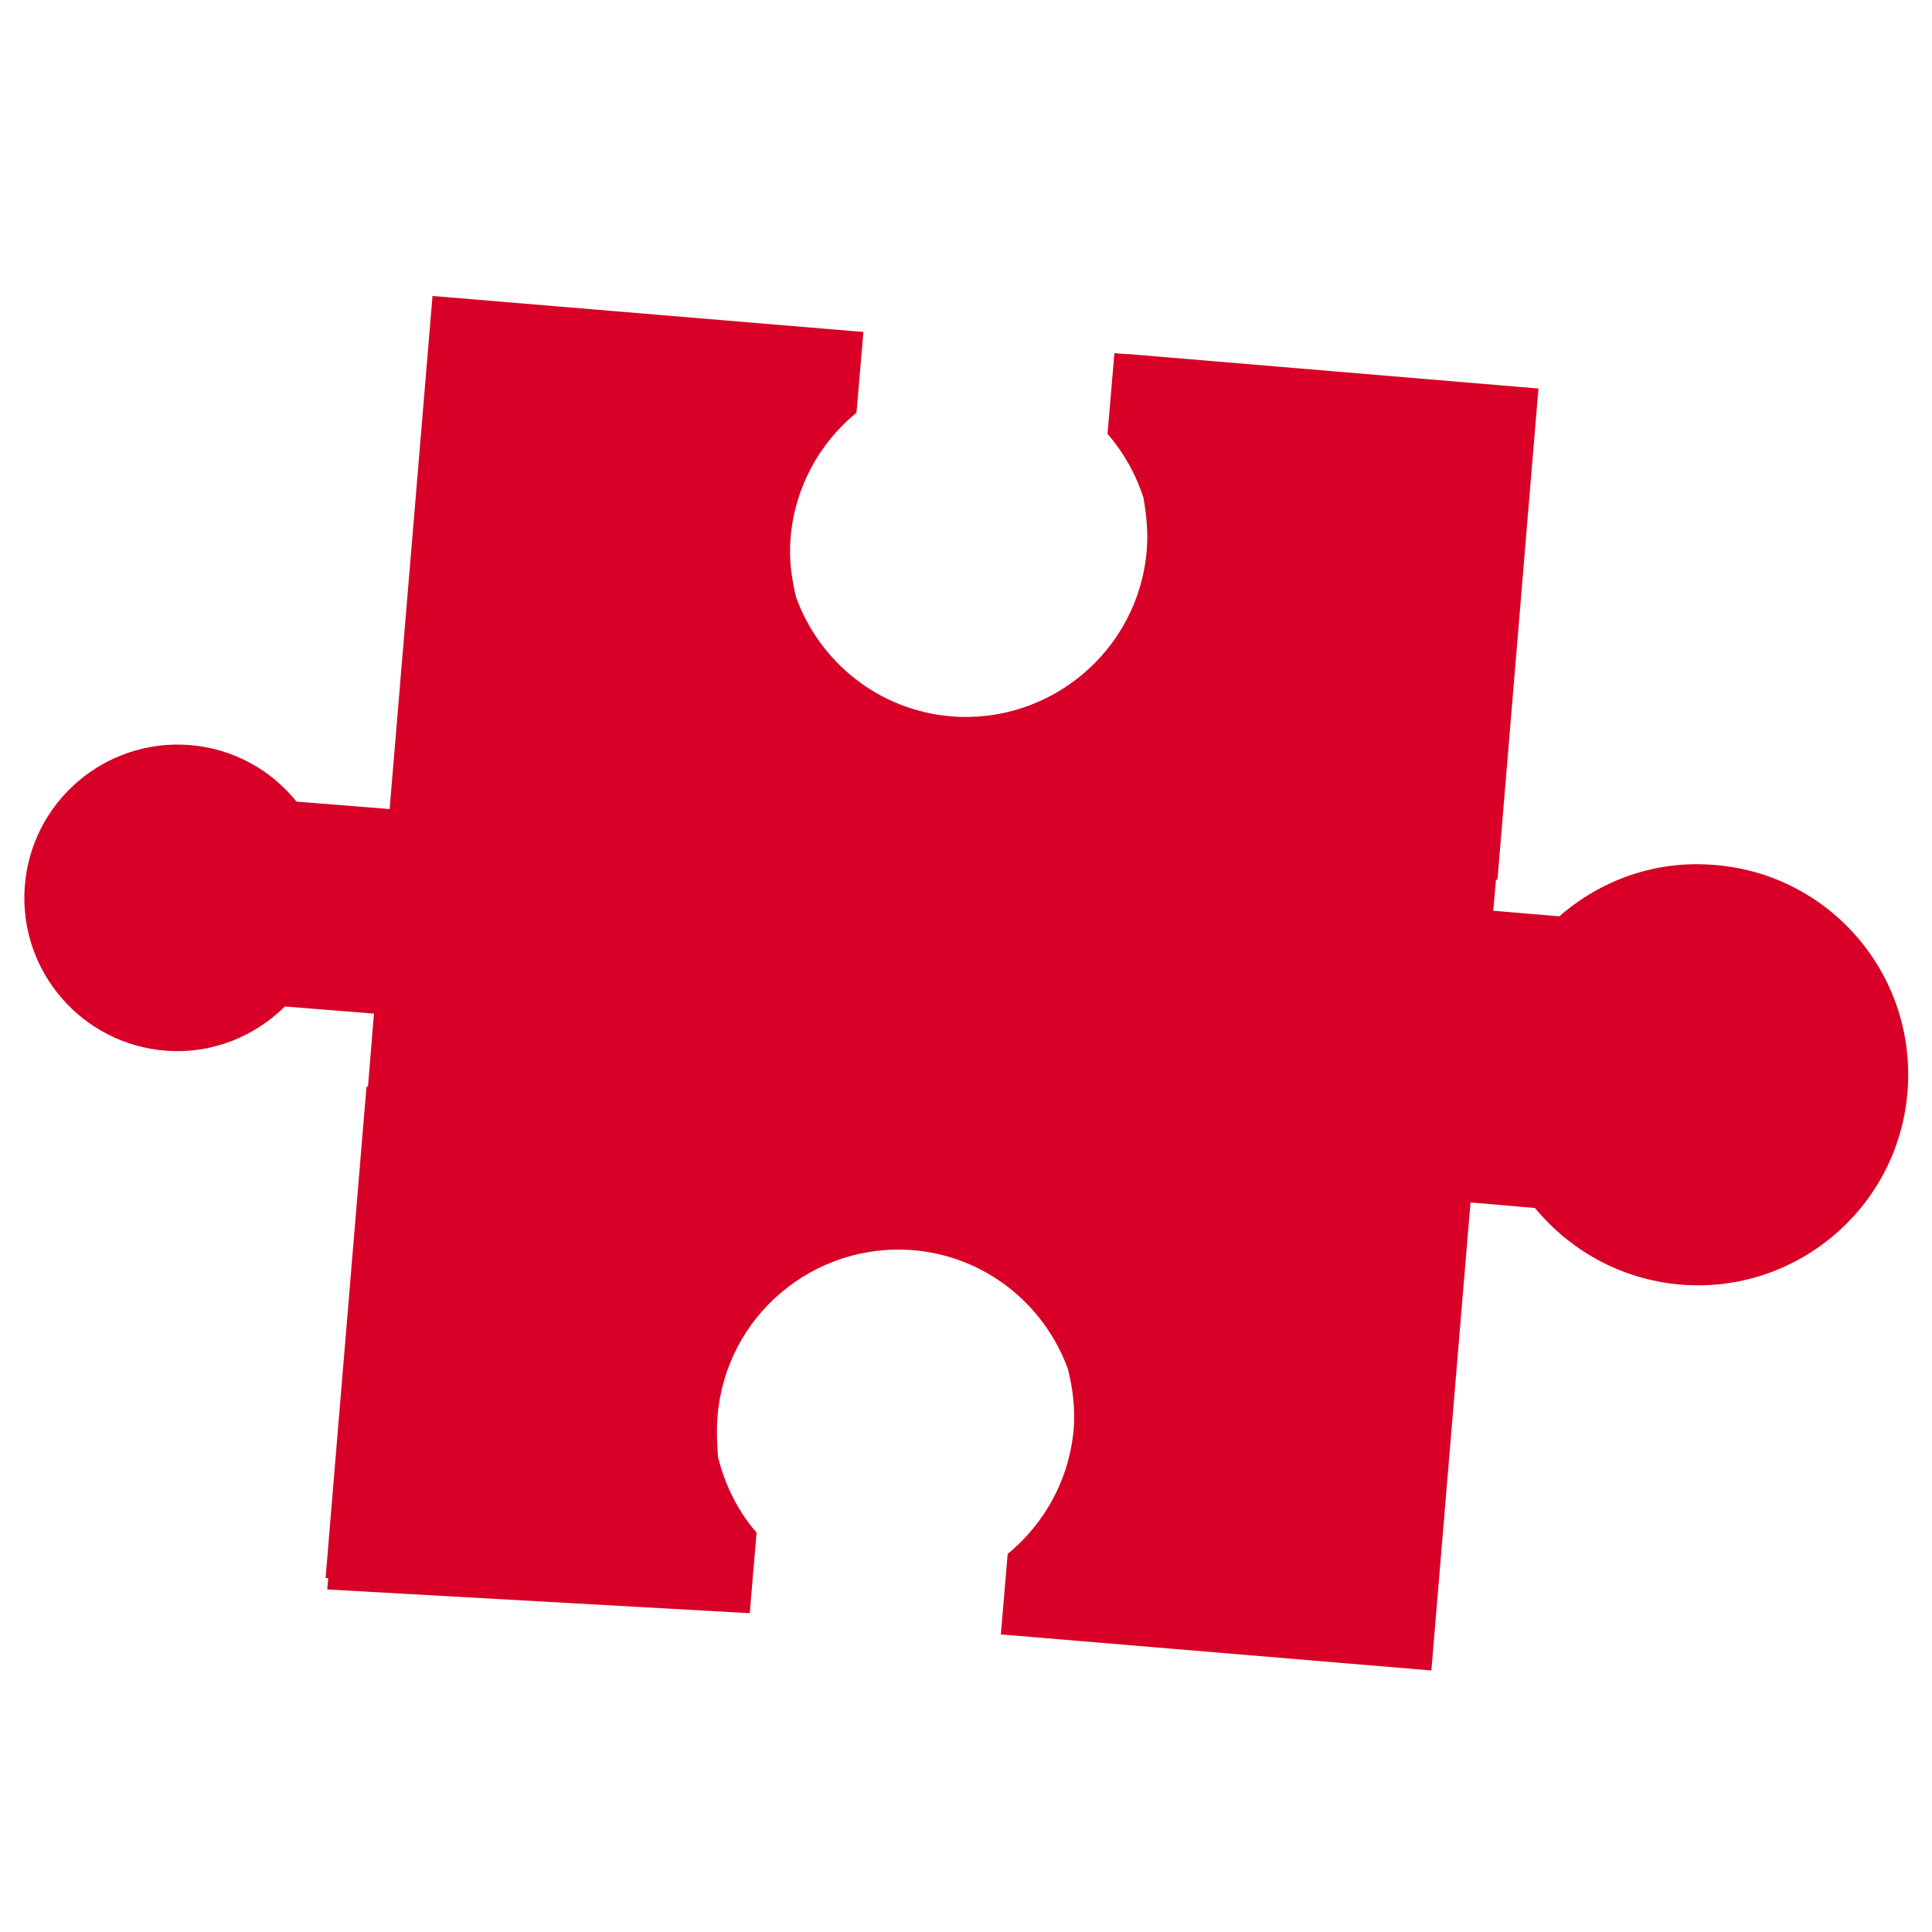 <?xml version="1.0" encoding="utf-8"?>
<!-- Generator: Adobe Illustrator 15.0.0, SVG Export Plug-In . SVG Version: 6.00 Build 0)  -->
<!DOCTYPE svg PUBLIC "-//W3C//DTD SVG 1.1//EN" "http://www.w3.org/Graphics/SVG/1.1/DTD/svg11.dtd">
<svg version="1.1" id="Capa_1" xmlns="http://www.w3.org/2000/svg" xmlns:xlink="http://www.w3.org/1999/xlink" x="0px" y="0px"
	 width="512px" height="512px" viewBox="0 0 512 512" enable-background="new 0 0 512 512" xml:space="preserve">
<path fill="#D80027" d="M454.57,229.244c-15.687-1.412-30.321,3.981-41.322,13.585l-17.513-1.468l0.714-8.245l0.392,0.029
	l10.861-130.182l-109.115-9.168l-0.005,0.074l-3.25-0.274l-1.828,21.395c4.273,4.909,7.516,10.696,9.537,16.972
	c0.775,4.487,1.259,9.118,0.847,13.967c-2.234,26.445-25.477,46.046-51.875,43.909c-19.239-1.635-34.75-14.411-40.995-31.425
	c-1.289-5.085-1.971-10.368-1.509-15.864c1.136-13.502,7.731-25.204,17.47-33.179l1.83-21.396l-1.784-0.147l0,0L115.085,78.47l0,0
	l-0.465-0.036L103.258,214.41l-24.67-1.976c-6.802-8.421-16.884-14.147-28.54-15.002c-22.379-1.637-41.85,15.193-43.486,37.554
	c-1.638,22.36,15.174,41.828,37.553,43.468c12.156,0.889,23.301-3.77,31.392-11.717l23.597,1.877l-1.589,19.411l-0.393-0.03
	L86.28,418.199l0.688,0.053l-0.235,2.97l111.959,6.294l1.807-21.358c-4.949-5.652-8.345-12.59-10.217-19.977
	c-0.246-3.532-0.446-7.189-0.114-10.958c2.199-26.45,25.442-46.068,51.877-43.907c19.186,1.626,34.712,14.406,40.941,31.419
	c1.288,5.121,1.967,10.366,1.566,15.851c-1.177,13.535-7.75,25.201-17.515,33.231l-1.804,21.337l1.766,0.131l0,0l111.938,9.374l0,0
	l0.391,0.029L389.7,318.658l17.085,1.475c9.232,11.213,22.812,18.938,38.484,20.291c30.681,2.601,57.717-20.292,60.222-50.961
	C508.081,258.726,485.295,231.756,454.57,229.244z"/>
</svg>
